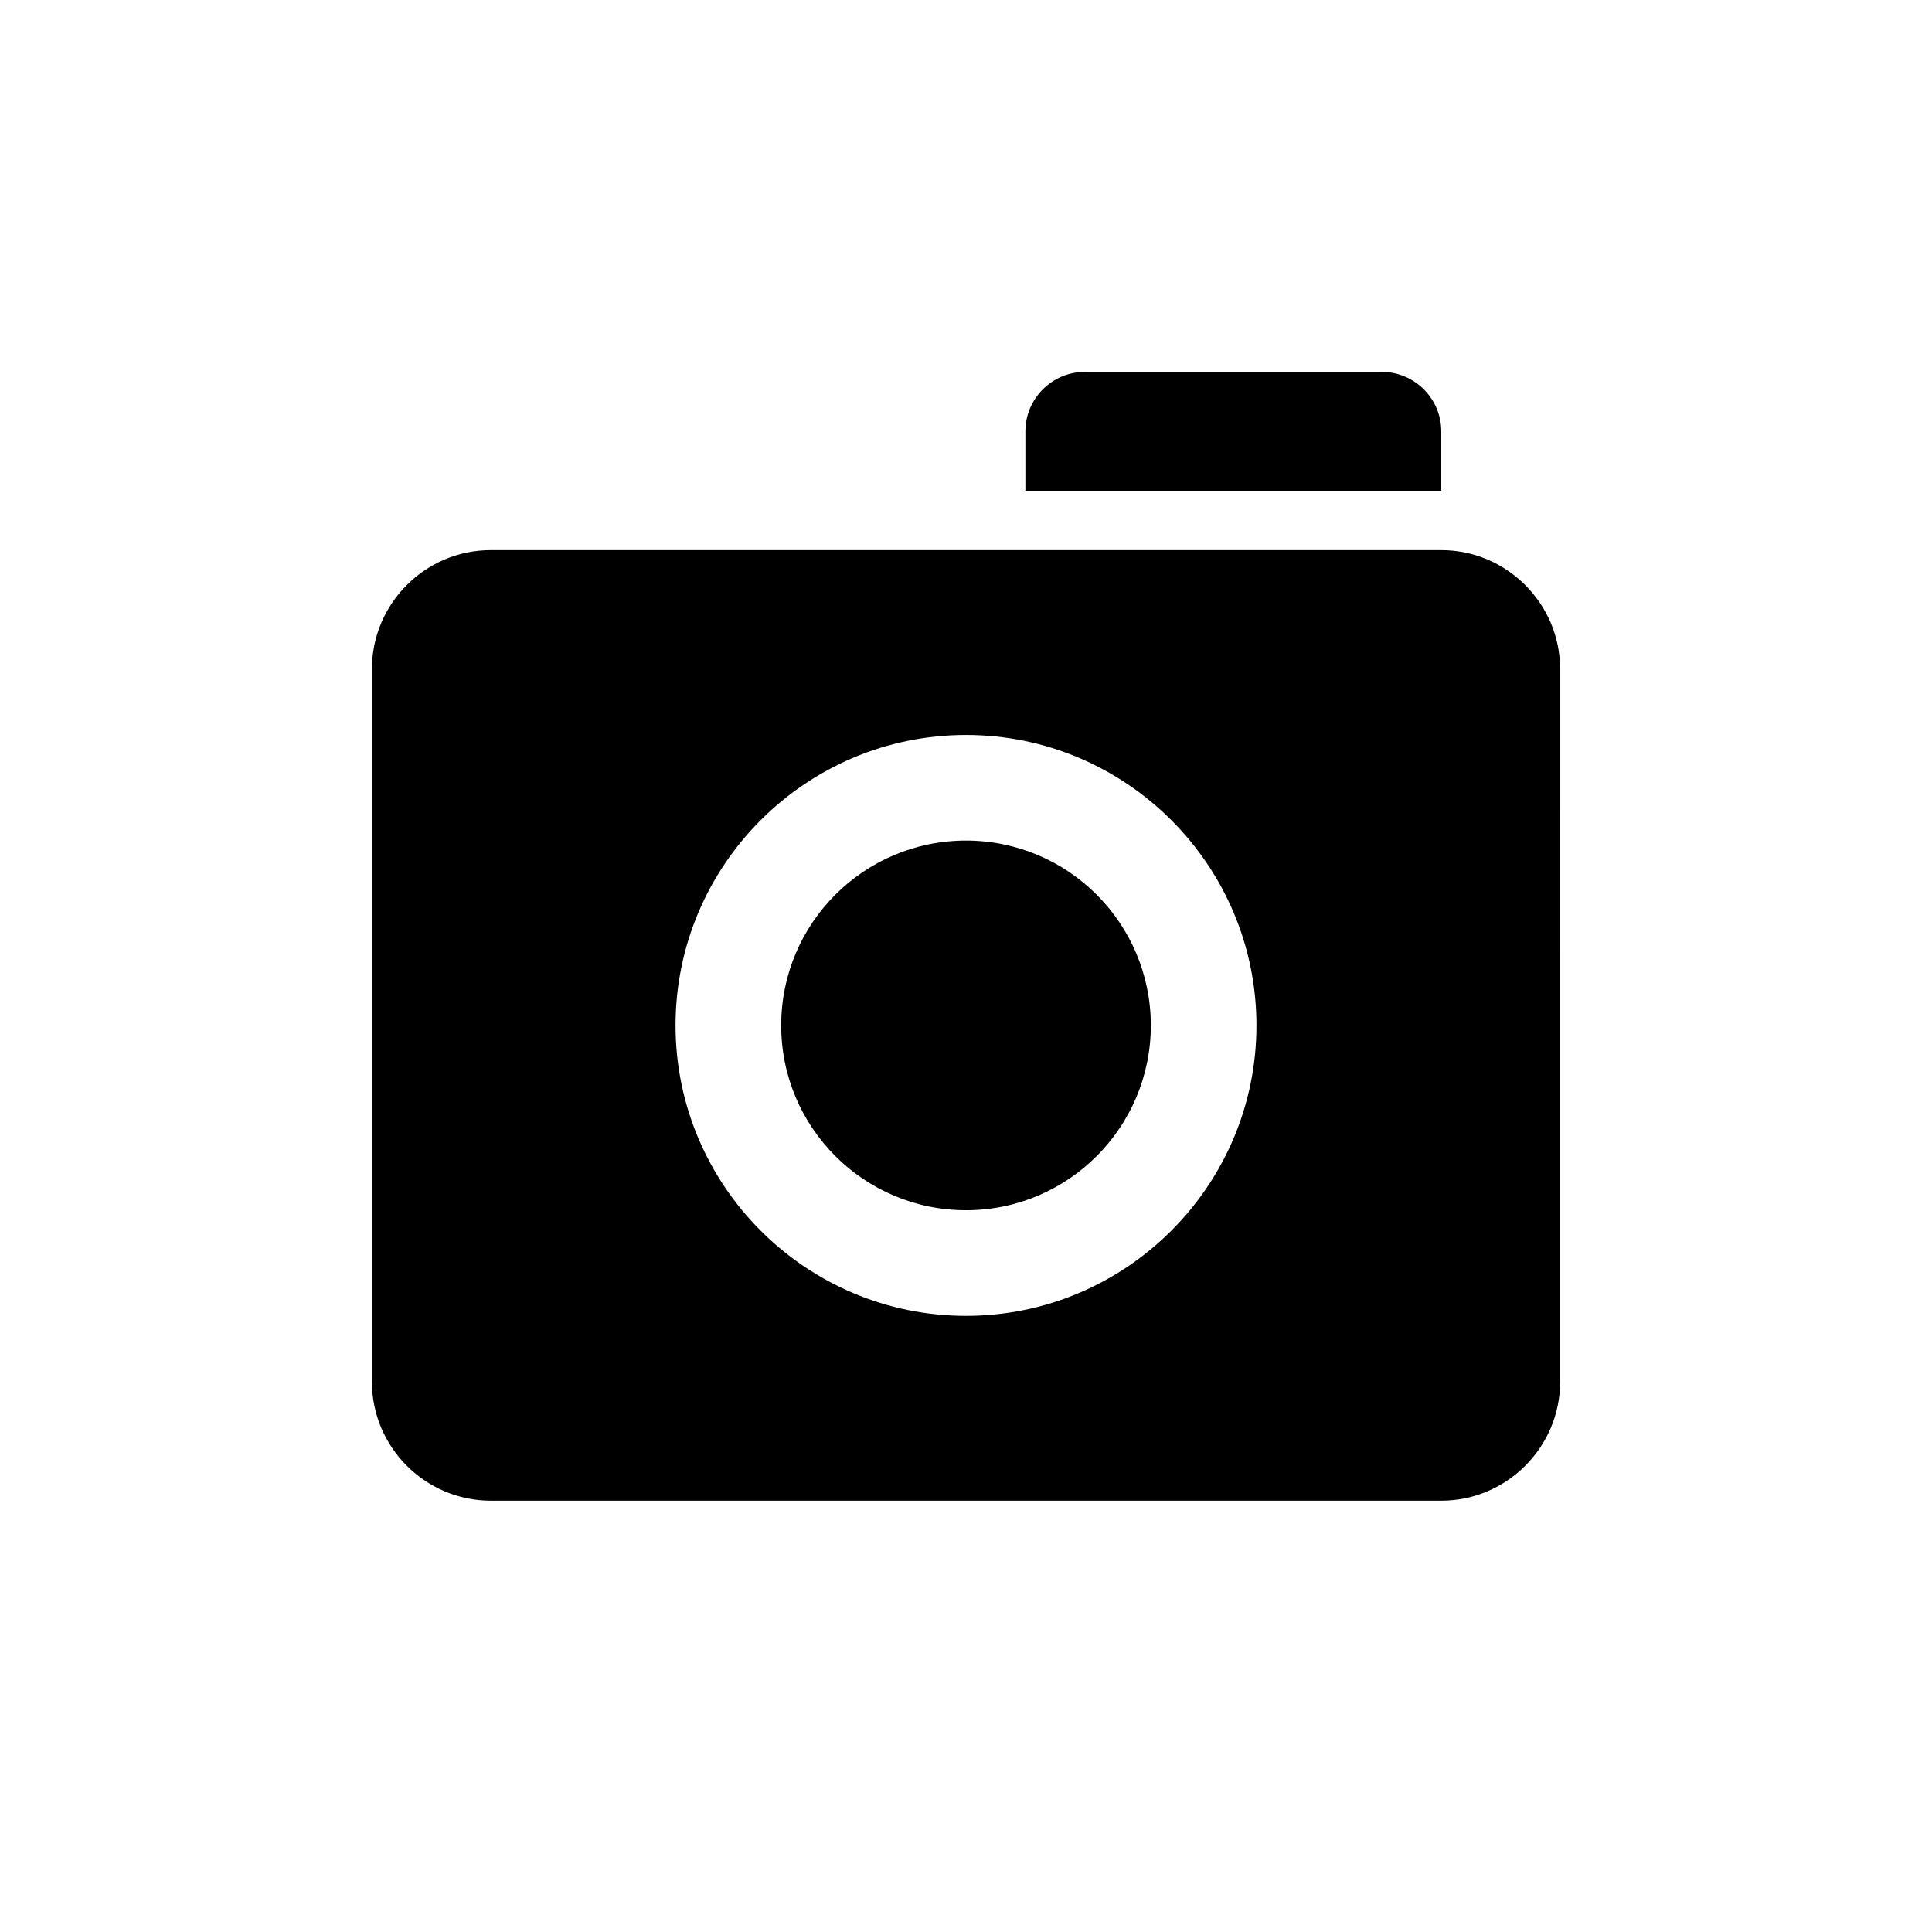 <?xml version="1.0" encoding="UTF-8"?>
<!-- Uploaded to: SVG Repo, www.svgrepo.com, Generator: SVG Repo Mixer Tools -->
<svg fill="#000000" width="800px" height="800px" version="1.1" viewBox="144 144 512 512" xmlns="http://www.w3.org/2000/svg">
 <g>
  <path d="m448.98 415.74c0 27.051-21.926 48.98-48.977 48.98s-48.98-21.93-48.98-48.98c0-27.051 21.93-48.98 48.98-48.98s48.977 21.93 48.977 48.98"/>
  <path d="m525.95 289.79h-251.9c-17.32 0-31.488 14.168-31.488 31.488v188.93c0 17.32 14.168 31.488 31.488 31.488h251.91c17.32 0 31.488-14.168 31.488-31.488l-0.004-188.93c0-17.316-14.168-31.488-31.488-31.488zm-125.95 202.93c-42.445 0-76.973-34.527-76.973-76.973 0-42.445 34.527-76.973 76.973-76.973s76.973 34.527 76.973 76.973c0 42.445-34.527 76.973-76.973 76.973z"/>
  <path d="m525.95 258.3v15.742h-110.21v-15.742c0-8.66 7.086-15.742 15.742-15.742h78.719c8.664 0 15.746 7.086 15.746 15.742z"/>
 </g>
</svg>